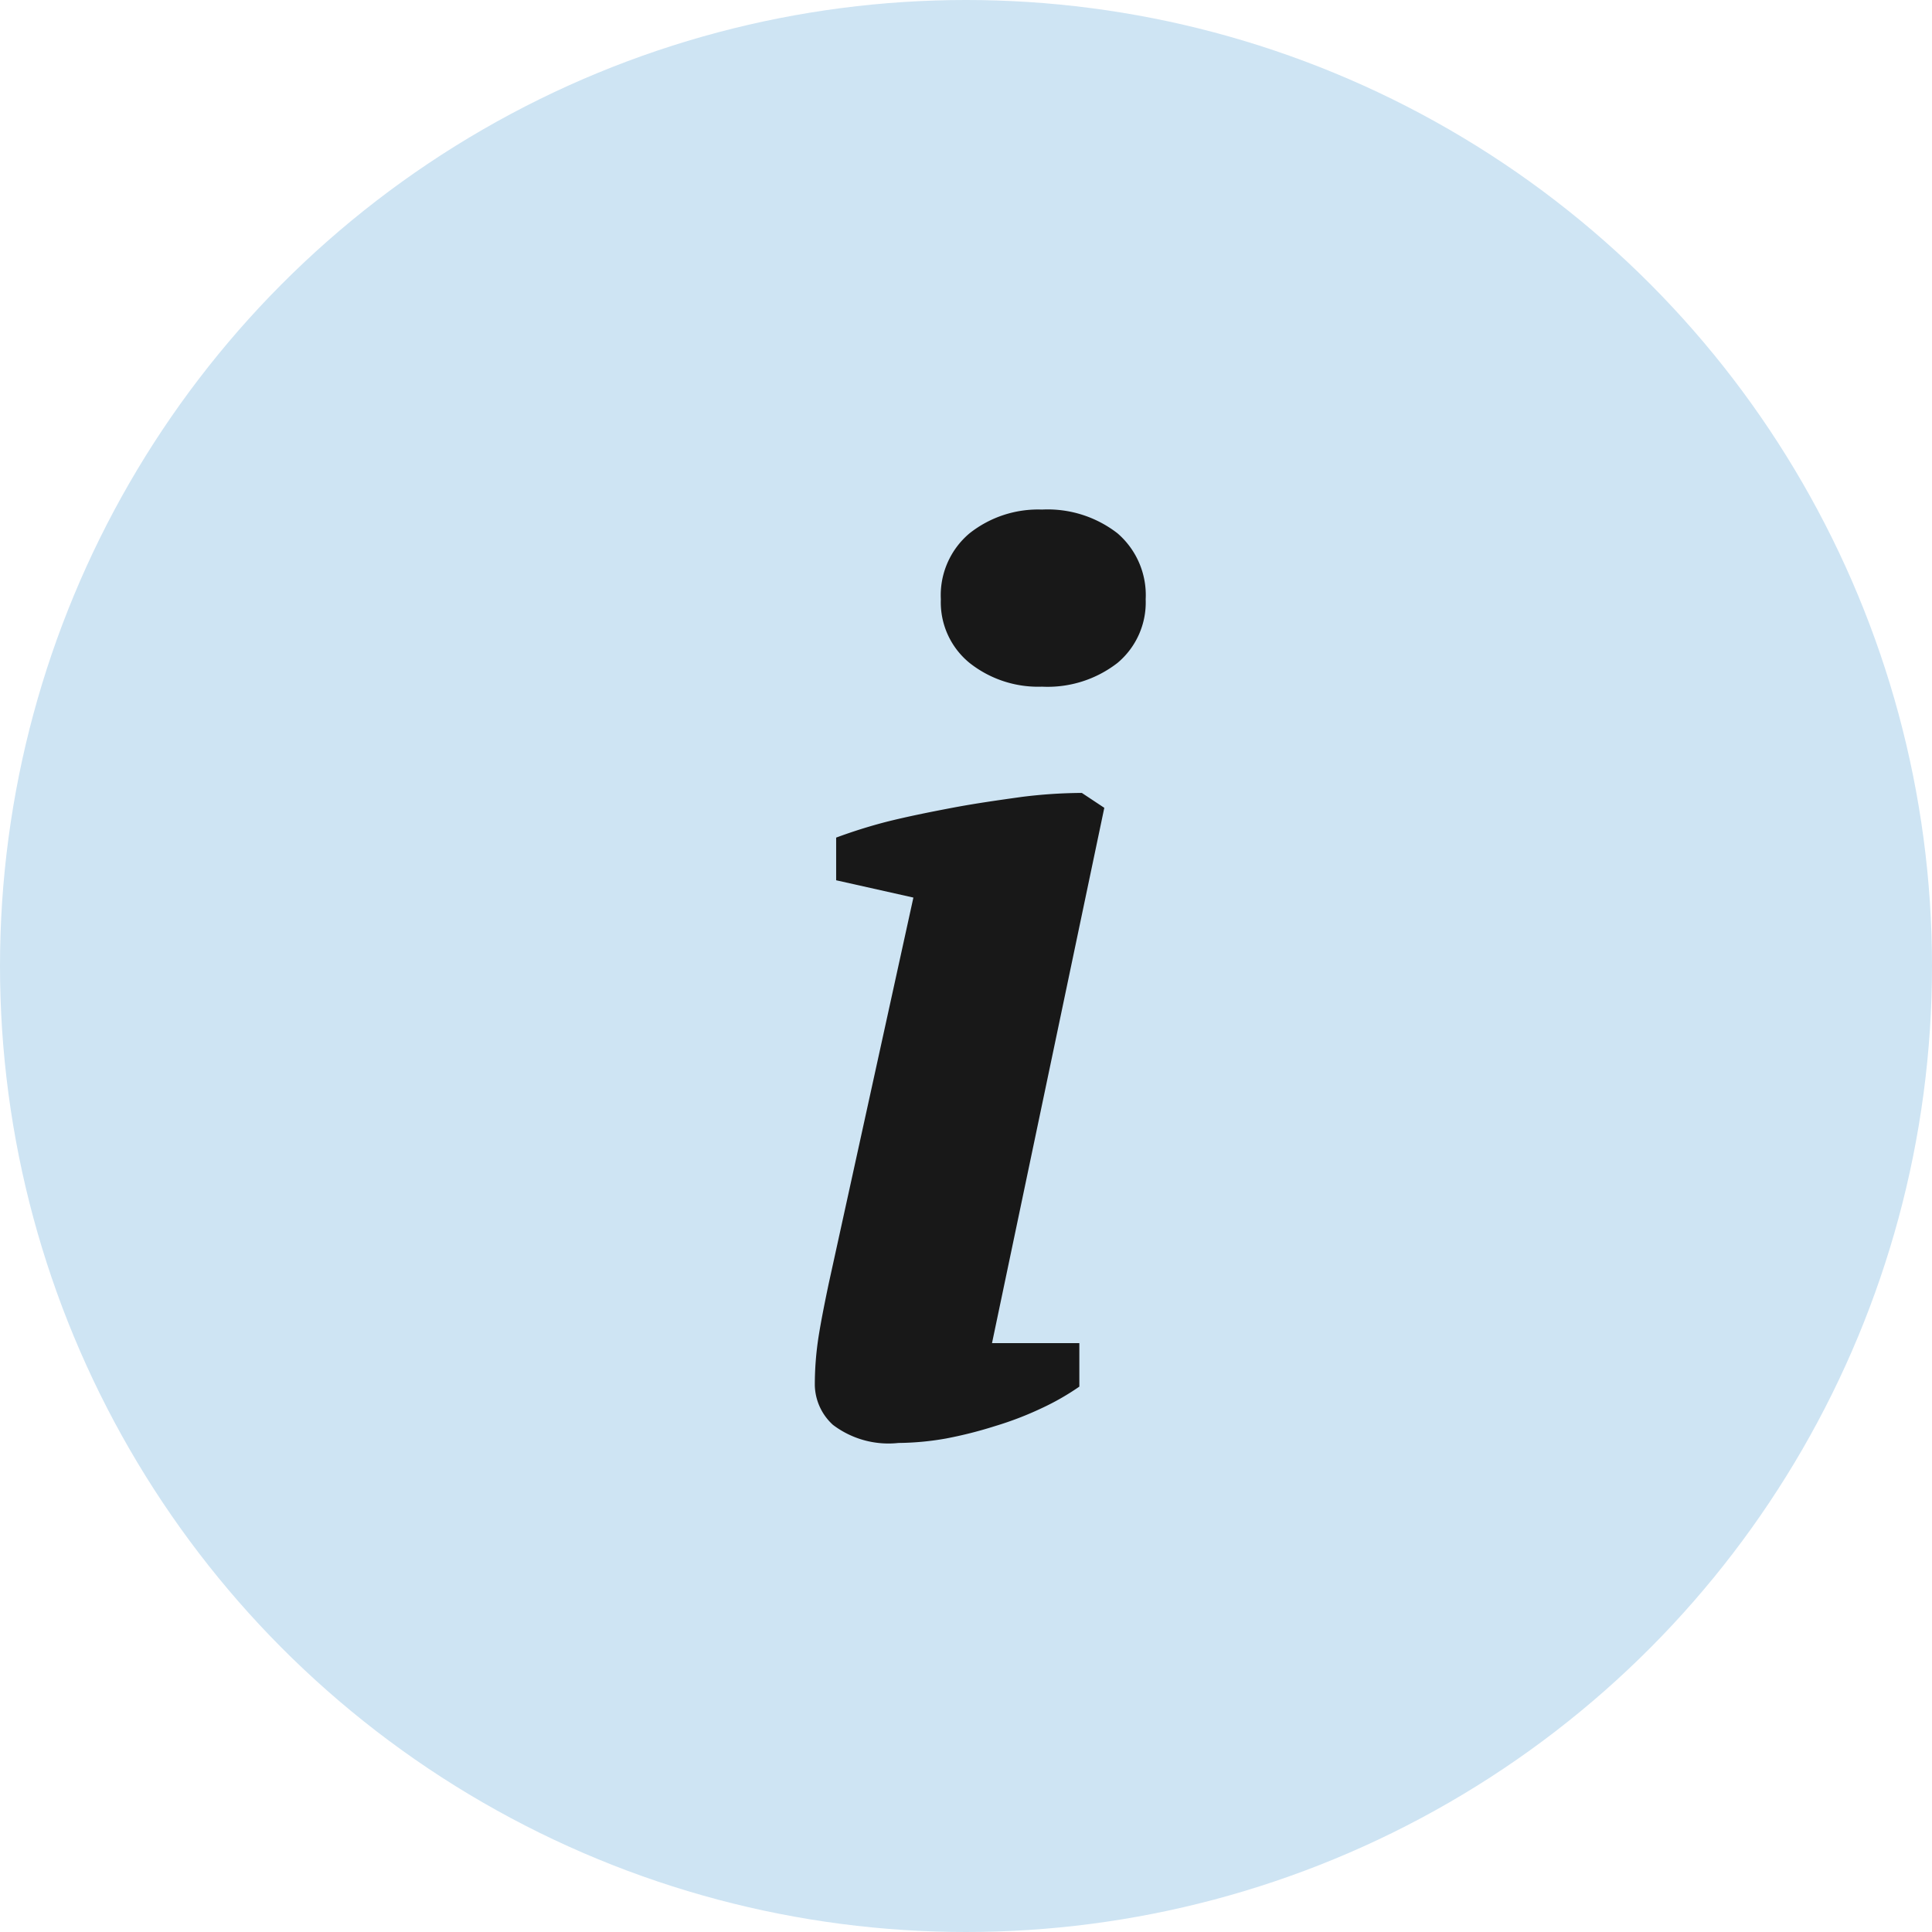 <?xml version="1.0" encoding="UTF-8"?> <svg xmlns="http://www.w3.org/2000/svg" id="i" width="48" height="48" viewBox="0 0 48 48"> <defs> <style> .cls-1 { fill: #cee4f3; } .cls-2 { fill: #181818; fill-rule: evenodd; } </style> </defs> <circle id="Эллипс_5" data-name="Эллипс 5" class="cls-1" cx="24" cy="24" r="24"></circle> <path id="i-2" data-name="i" class="cls-2" d="M905.693,2049.3l-2.108,9.61c-0.1.48-.186,0.91-0.248,1.3a7.76,7.76,0,0,0-.093,1.21,1.372,1.372,0,0,0,.45.98,2.284,2.284,0,0,0,1.627.45,7.088,7.088,0,0,0,1.178-.11,10.461,10.461,0,0,0,1.225-.31,8.208,8.208,0,0,0,1.147-.44,6.264,6.264,0,0,0,.945-0.54v-1.08h-2.17l2.79-13.3-0.558-.37a12.362,12.362,0,0,0-1.5.1c-0.569.08-1.142,0.16-1.721,0.27s-1.126.22-1.643,0.35a12.918,12.918,0,0,0-1.24.39v1.06Zm1.395-5.83a2.744,2.744,0,0,0,1.8.59,2.829,2.829,0,0,0,1.876-.59,1.959,1.959,0,0,0,.7-1.58,2.027,2.027,0,0,0-.7-1.64,2.829,2.829,0,0,0-1.876-.59,2.744,2.744,0,0,0-1.8.59,2.008,2.008,0,0,0-.713,1.64A1.942,1.942,0,0,0,907.088,2043.47Z" transform="translate(-883 -2027)"></path> </svg> 
